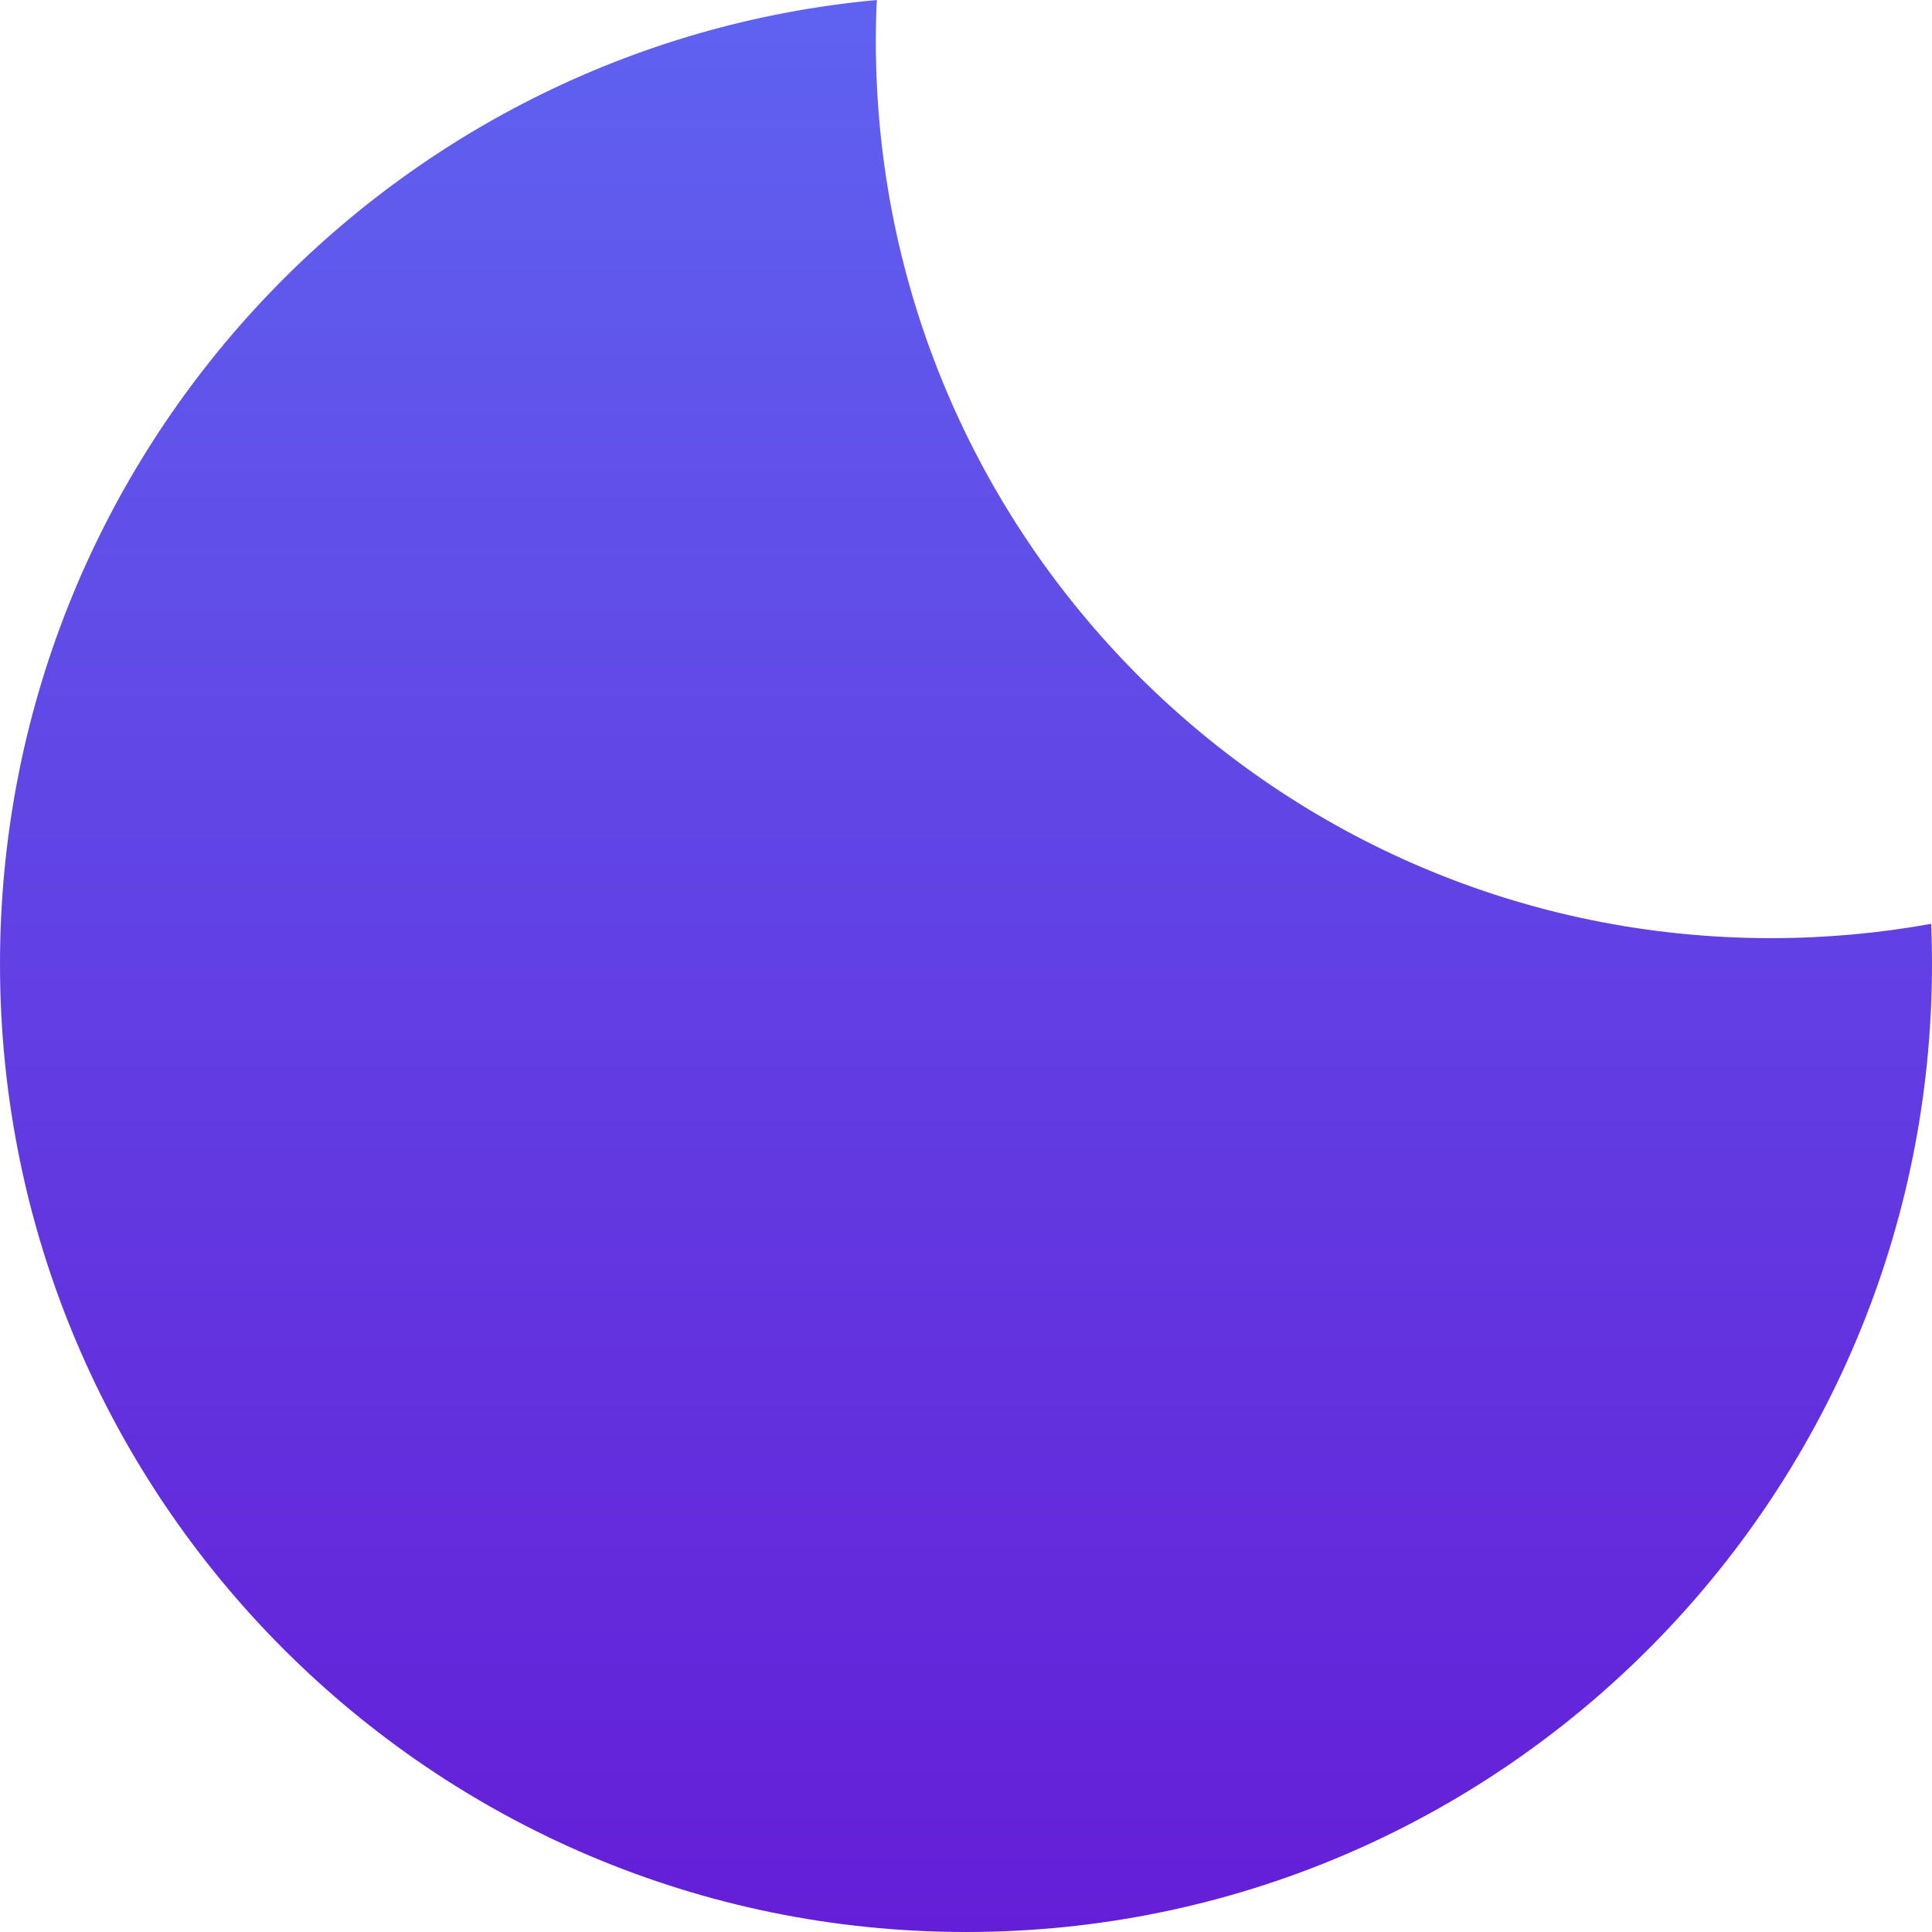 <svg width="24" height="24" viewBox="0 0 24 24" fill="none" xmlns="http://www.w3.org/2000/svg">
<path d="M23.99 11.476C23.344 11.593 22.679 11.654 22 11.654C15.859 11.654 10.88 6.665 10.88 0.511C10.88 0.339 10.884 0.169 10.892 0C4.784 0.561 0 5.708 0 11.975C0 18.616 5.373 24 12 24C18.627 24 24 18.616 24 11.975C24 11.808 23.997 11.642 23.99 11.476Z" fill="url(#paint0_linear_3619_23909)"/>
<defs>
<linearGradient id="paint0_linear_3619_23909" x1="12" y1="0" x2="12" y2="24" gradientUnits="userSpaceOnUse">
<stop stop-color="#5F62F0"/>
<stop offset="1" stop-color="#641ED7"/>
</linearGradient>
</defs>
</svg>

